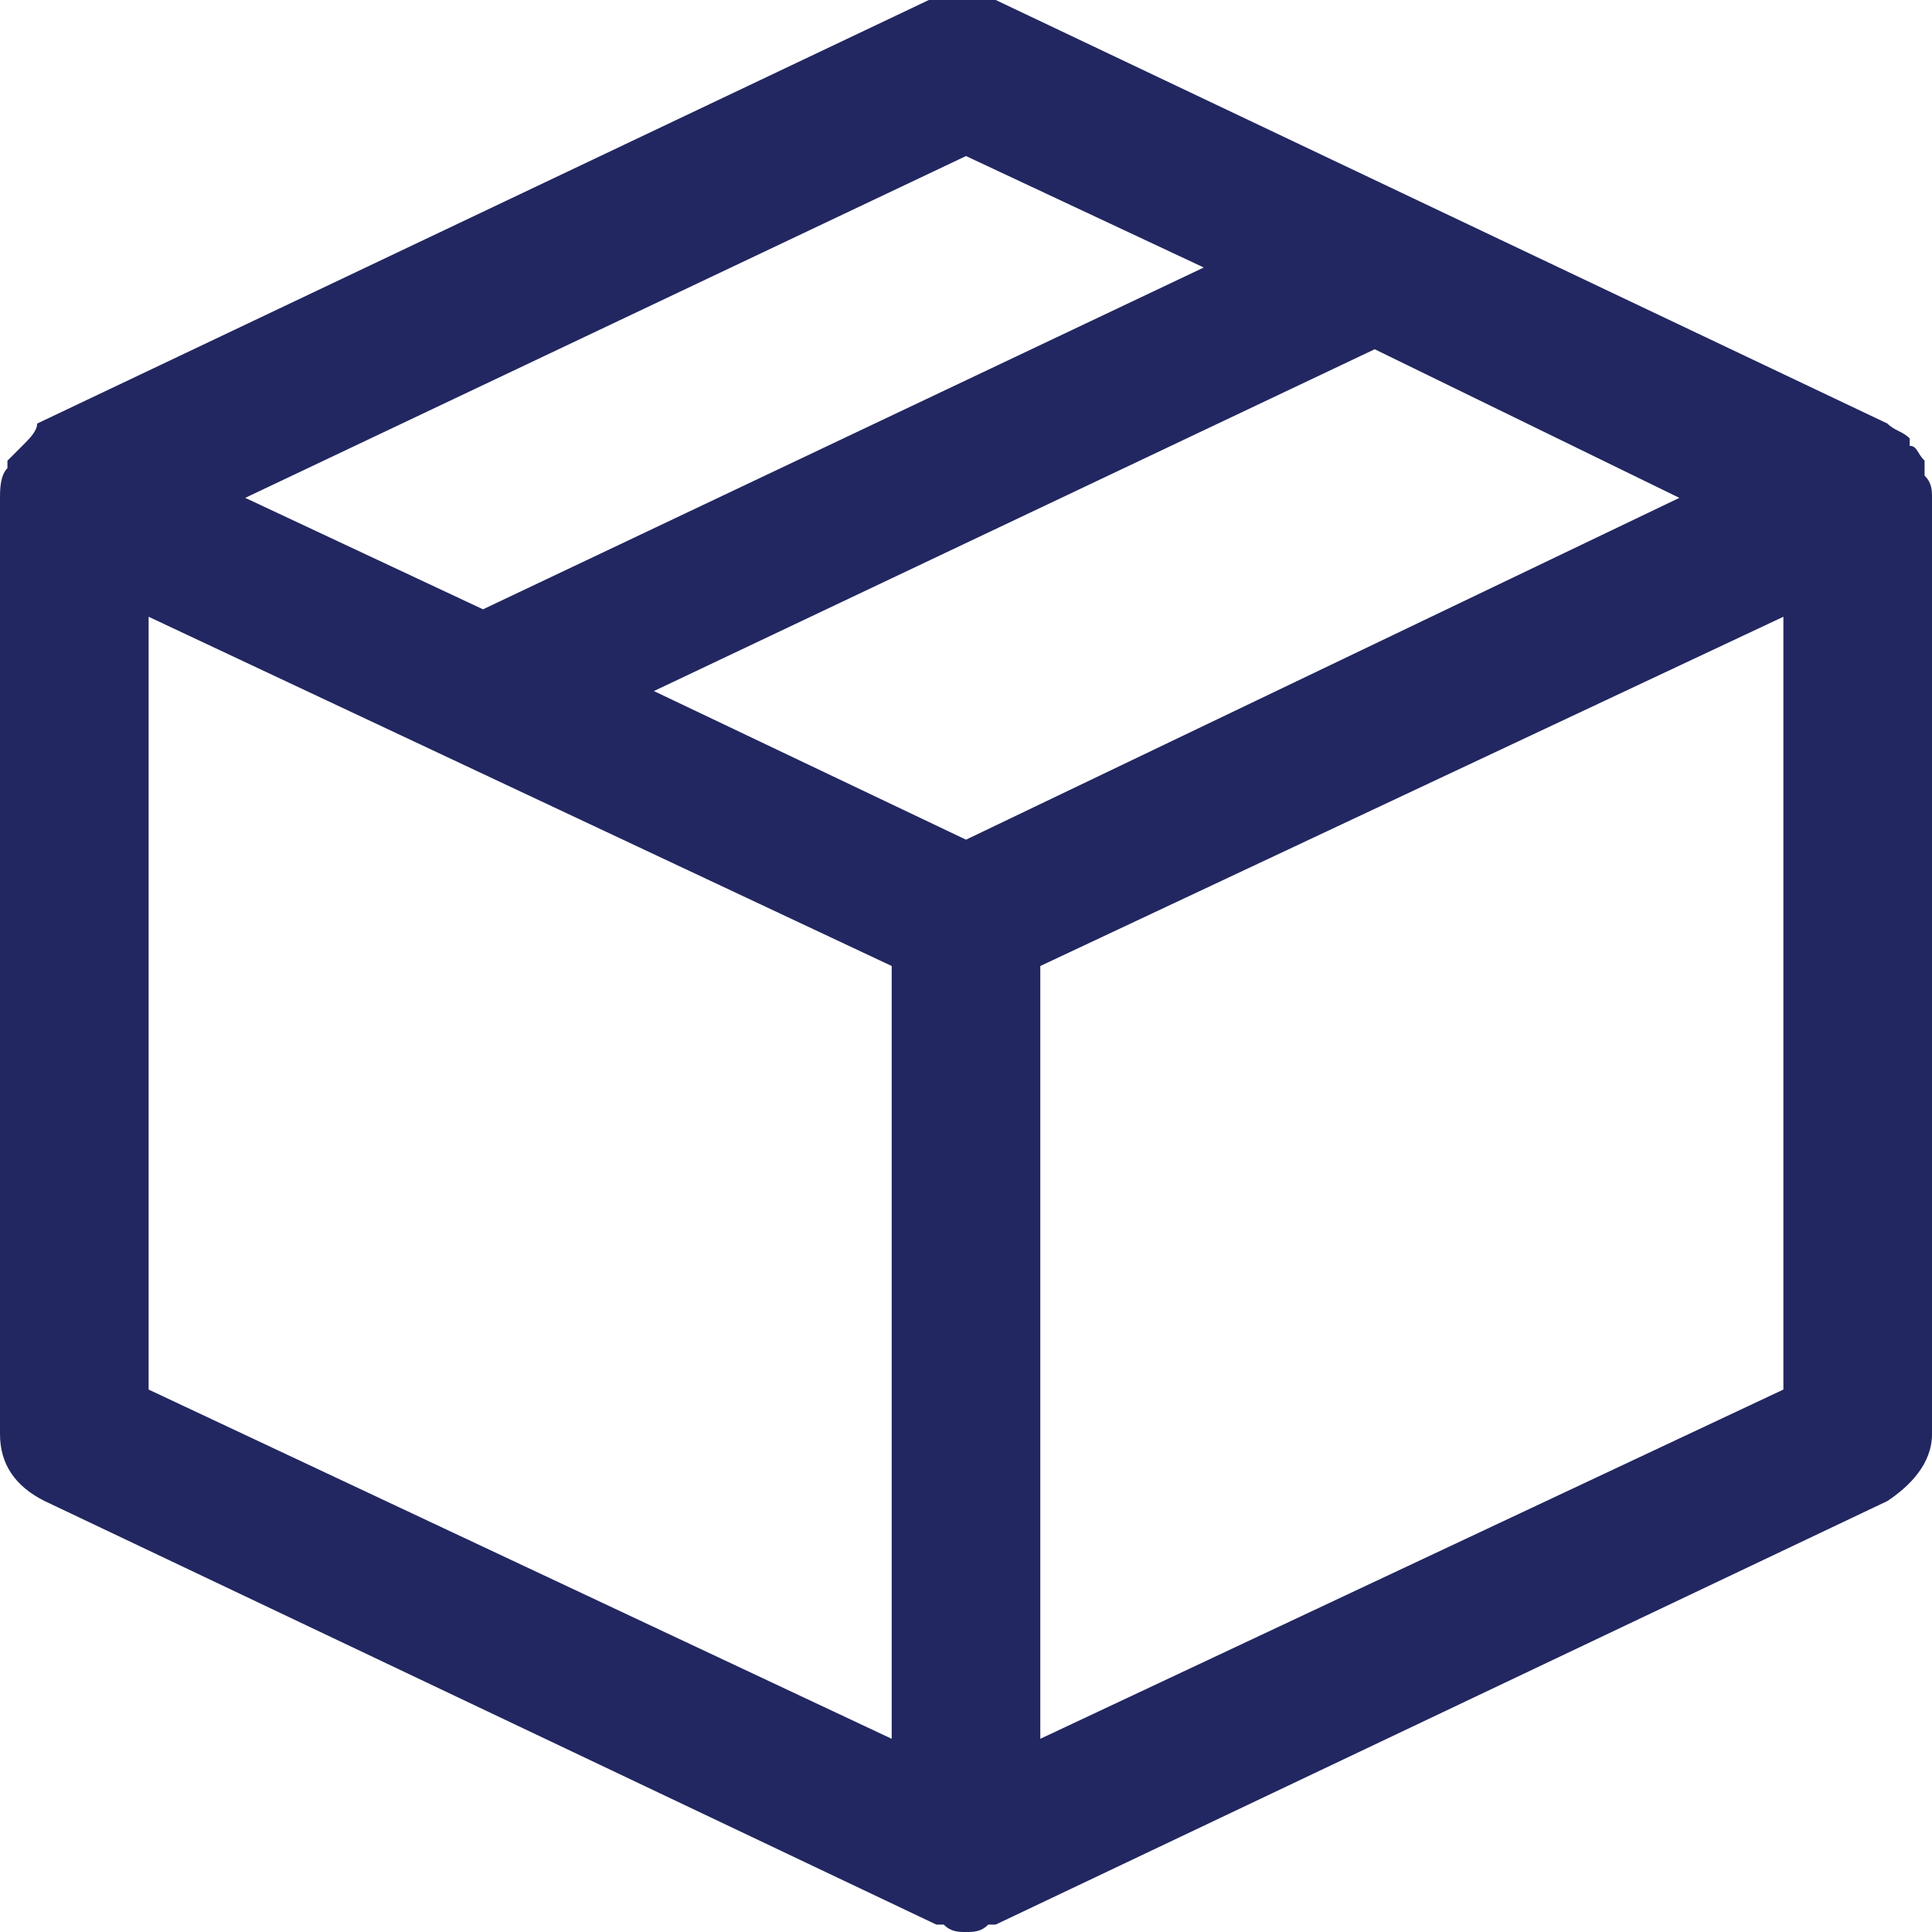 <?xml version="1.0" encoding="UTF-8"?> <!-- Generator: Adobe Illustrator 26.0.1, SVG Export Plug-In . SVG Version: 6.00 Build 0) --> <svg xmlns="http://www.w3.org/2000/svg" xmlns:xlink="http://www.w3.org/1999/xlink" id="Слой_1" x="0px" y="0px" viewBox="0 0 26 26" style="enable-background:new 0 0 26 26;" xml:space="preserve"> <style type="text/css"> .st0{fill:#222761;} </style> <g id="Слой_2_00000023971459380650941890000011624024119106904746_"> <g id="Слой_1-2"> <path class="st0" d="M26,6.7c0-0.1,0-0.2-0.1-0.3V6.2c-0.1-0.1-0.1-0.2-0.2-0.2V5.9c-0.1-0.1-0.2-0.1-0.3-0.2l-12-5.7 c-0.3-0.1-0.6-0.1-0.9,0l-12,5.7C0.5,5.8,0.4,5.9,0.3,6H0.3C0.2,6.1,0.2,6.1,0.1,6.2v0.1C0,6.4,0,6.6,0,6.7l0,0v12.6 c0,0.4,0.2,0.7,0.6,0.9l12,5.7l0,0h0.1C12.8,26,12.9,26,13,26l0,0c0.1,0,0.2,0,0.3-0.1h0.1l0,0l12-5.7c0.3-0.2,0.6-0.5,0.6-0.9 L26,6.7L26,6.7z M13,11.3l-4.2-2l9.7-4.6l4.1,2L13,11.3z M13,2.1l3.2,1.5L6.5,8.2L3.3,6.7L13,2.1z M2,8.3L12,13v10.4L2,18.7V8.3z M14,23.4V13l10-4.7v10.4L14,23.4z"></path> </g> </g> </svg> 
